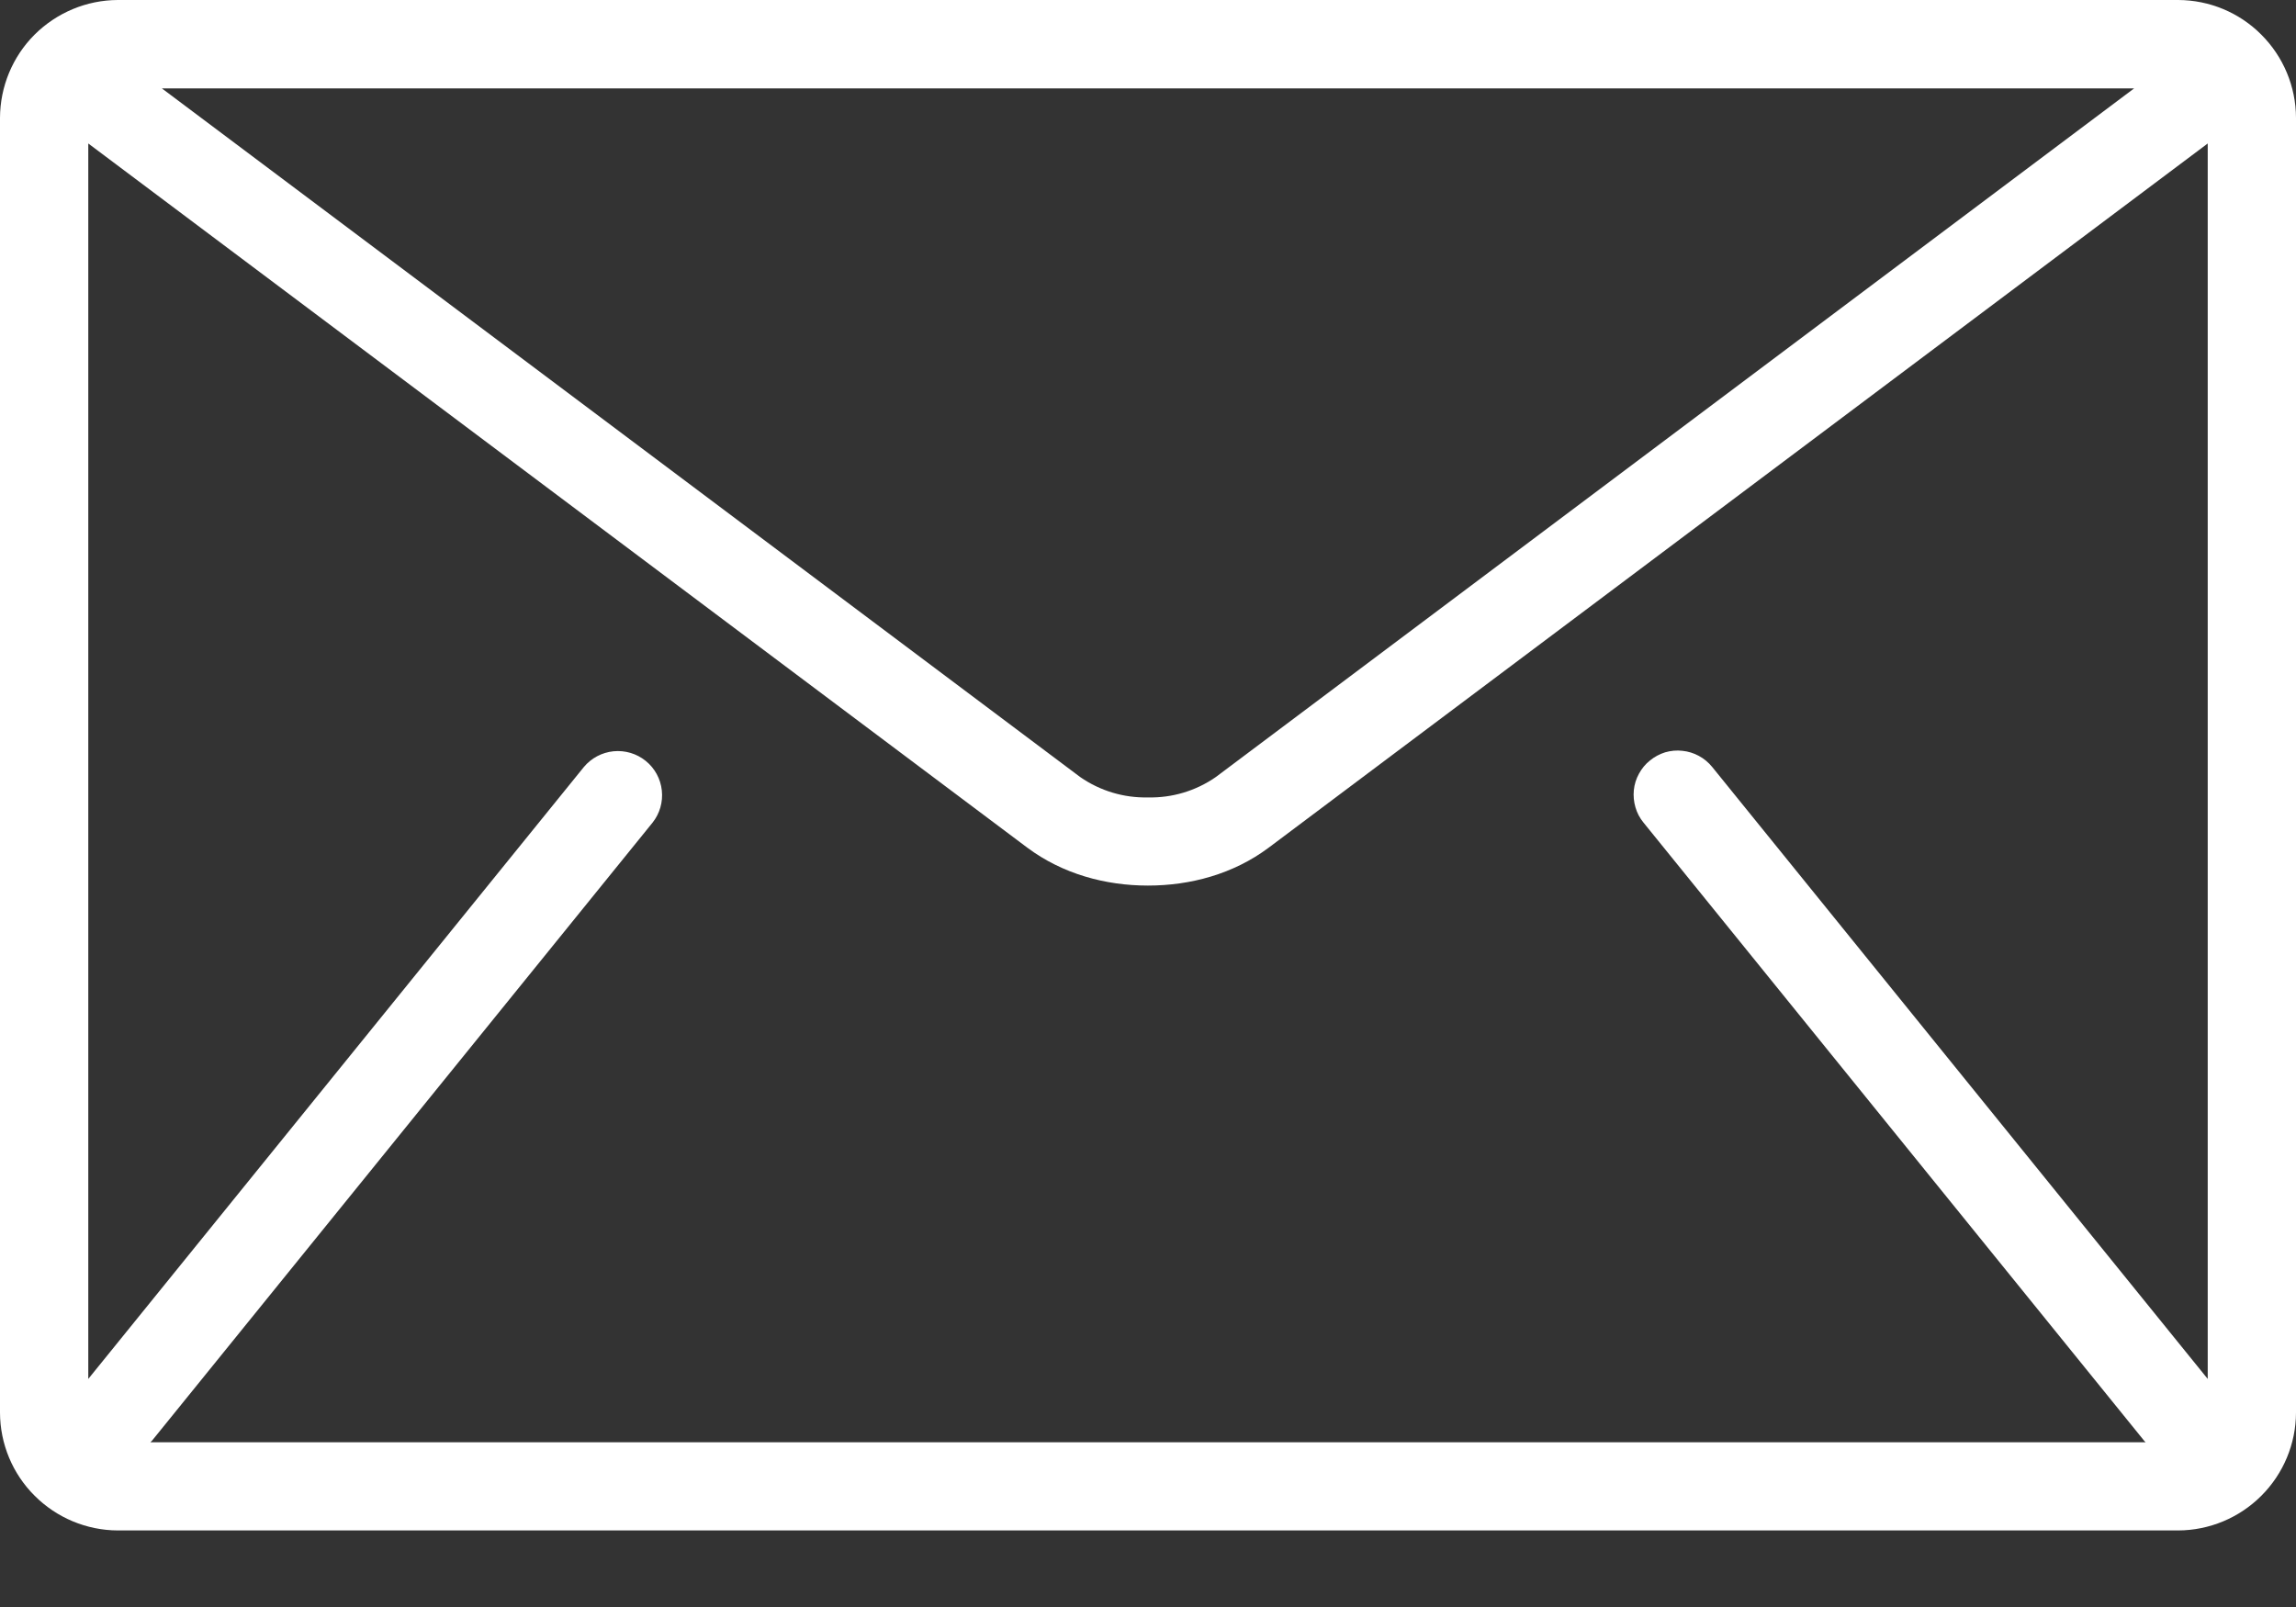 <svg width="20" height="14" viewBox="0 0 20 14" fill="none" xmlns="http://www.w3.org/2000/svg">
<rect x="0" y="0" width="20" height="14" fill="#333333" stroke="none"/>
<path d="M18.974 0H1.026C0.754 0.001 0.494 0.11 0.301 0.302C0.109 0.494 0.001 0.755 0 1.027L0 12.307C0.001 12.579 0.109 12.839 0.302 13.031C0.494 13.223 0.754 13.332 1.026 13.333H18.974C19.246 13.332 19.506 13.223 19.698 13.031C19.89 12.839 19.999 12.579 20 12.307V1.026C19.999 0.754 19.89 0.494 19.698 0.302C19.506 0.109 19.246 0.001 18.974 0ZM18.59 0.77L10.59 6.77C10.417 6.89 10.21 6.952 10 6.947C9.79 6.952 9.583 6.89 9.41 6.77L1.41 0.77H18.59ZM14.316 7.166L18.676 12.55C18.68 12.556 18.686 12.56 18.69 12.565H1.31L1.325 12.55L5.684 7.167C5.747 7.088 5.776 6.987 5.765 6.886C5.754 6.785 5.704 6.693 5.625 6.629C5.546 6.565 5.445 6.535 5.344 6.545C5.244 6.555 5.151 6.604 5.086 6.682L0.769 12.013V1.25L8.949 7.385C9.256 7.614 9.63 7.715 9.999 7.715C10.369 7.715 10.743 7.615 11.051 7.385L19.231 1.25V12.013L14.914 6.681C14.882 6.642 14.843 6.609 14.798 6.585C14.754 6.561 14.705 6.546 14.655 6.541C14.605 6.535 14.554 6.54 14.505 6.554C14.457 6.569 14.412 6.593 14.373 6.625C14.333 6.656 14.301 6.696 14.277 6.74C14.252 6.785 14.237 6.833 14.232 6.884C14.227 6.934 14.232 6.985 14.246 7.033C14.26 7.082 14.284 7.127 14.316 7.166Z" fill="white"/>
</svg>

